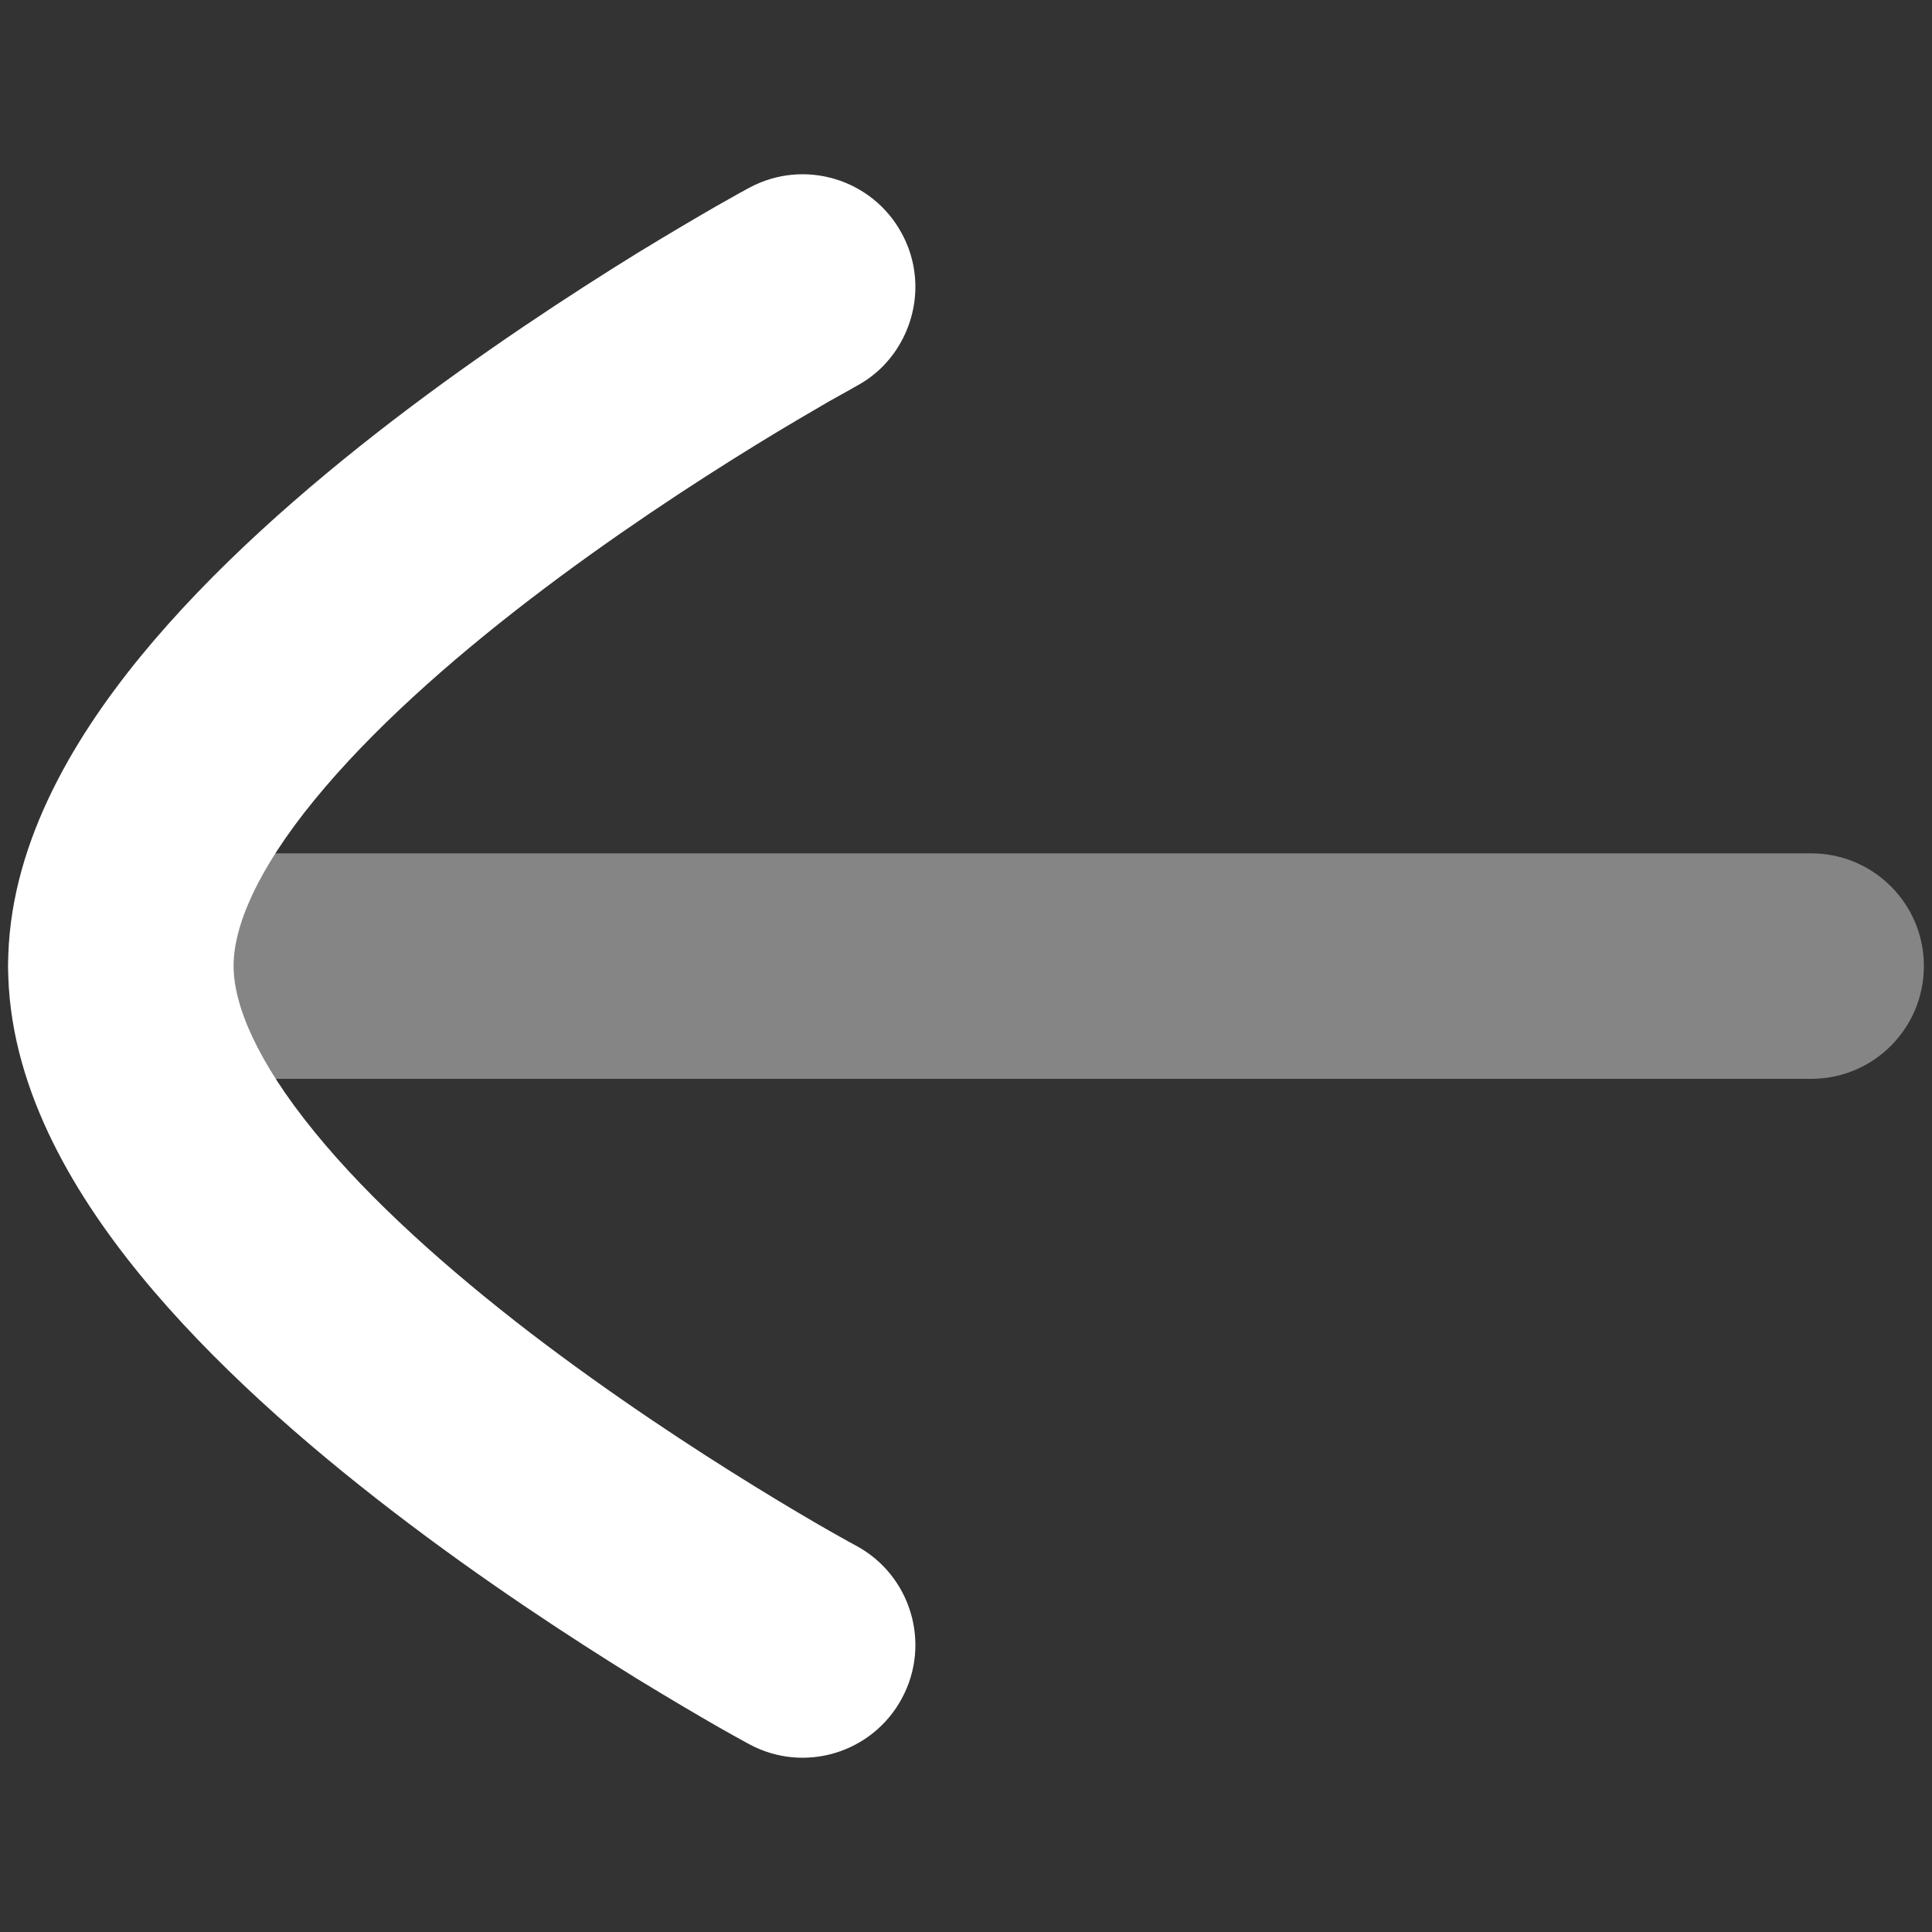 <svg xmlns="http://www.w3.org/2000/svg" width="10" height="10" viewBox="0 0 10 10" fill="none"><rect x="0" y="0" width="10" height="10" fill="#333333" stroke="none"/><path opacity="0.4" fill-rule="evenodd" clip-rule="evenodd" d="M9.958 5C9.958 4.678 9.697 4.417 9.375 4.417L0.625 4.417C0.303 4.417 0.042 4.678 0.042 5C0.042 5.323 0.303 5.584 0.625 5.584L9.375 5.584C9.697 5.584 9.958 5.323 9.958 5Z" fill="white"></path><path d="M3.878 0.972C4.161 0.819 4.515 0.925 4.668 1.209C4.772 1.401 4.756 1.625 4.647 1.798C4.596 1.88 4.523 1.95 4.431 1.999L4.43 2L4.424 2.003L4.398 2.018C4.374 2.031 4.338 2.051 4.292 2.077C4.201 2.13 4.068 2.207 3.909 2.305C3.589 2.502 3.165 2.779 2.745 3.101C2.321 3.426 1.919 3.784 1.628 4.14C1.326 4.509 1.209 4.799 1.209 4.999C1.209 5.2 1.327 5.49 1.629 5.86C1.919 6.216 2.321 6.573 2.745 6.899C3.166 7.221 3.589 7.498 3.909 7.695C4.068 7.793 4.201 7.871 4.292 7.923C4.339 7.949 4.385 7.976 4.432 8.001C4.715 8.154 4.821 8.508 4.668 8.791C4.515 9.075 4.161 9.181 3.878 9.028C3.822 8.998 3.768 8.967 3.713 8.936C3.612 8.878 3.469 8.794 3.297 8.689C2.956 8.478 2.497 8.179 2.035 7.824C1.576 7.472 1.096 7.052 0.725 6.598C0.365 6.157 0.042 5.605 0.042 4.999C0.042 4.394 0.365 3.842 0.725 3.401C1.096 2.947 1.576 2.527 2.035 2.175C2.497 1.821 2.956 1.522 3.297 1.311C3.469 1.206 3.612 1.122 3.713 1.064C3.764 1.035 3.804 1.013 3.832 0.997L3.865 0.979L3.874 0.974L3.876 0.973L3.878 0.972Z" fill="white"></path></svg>